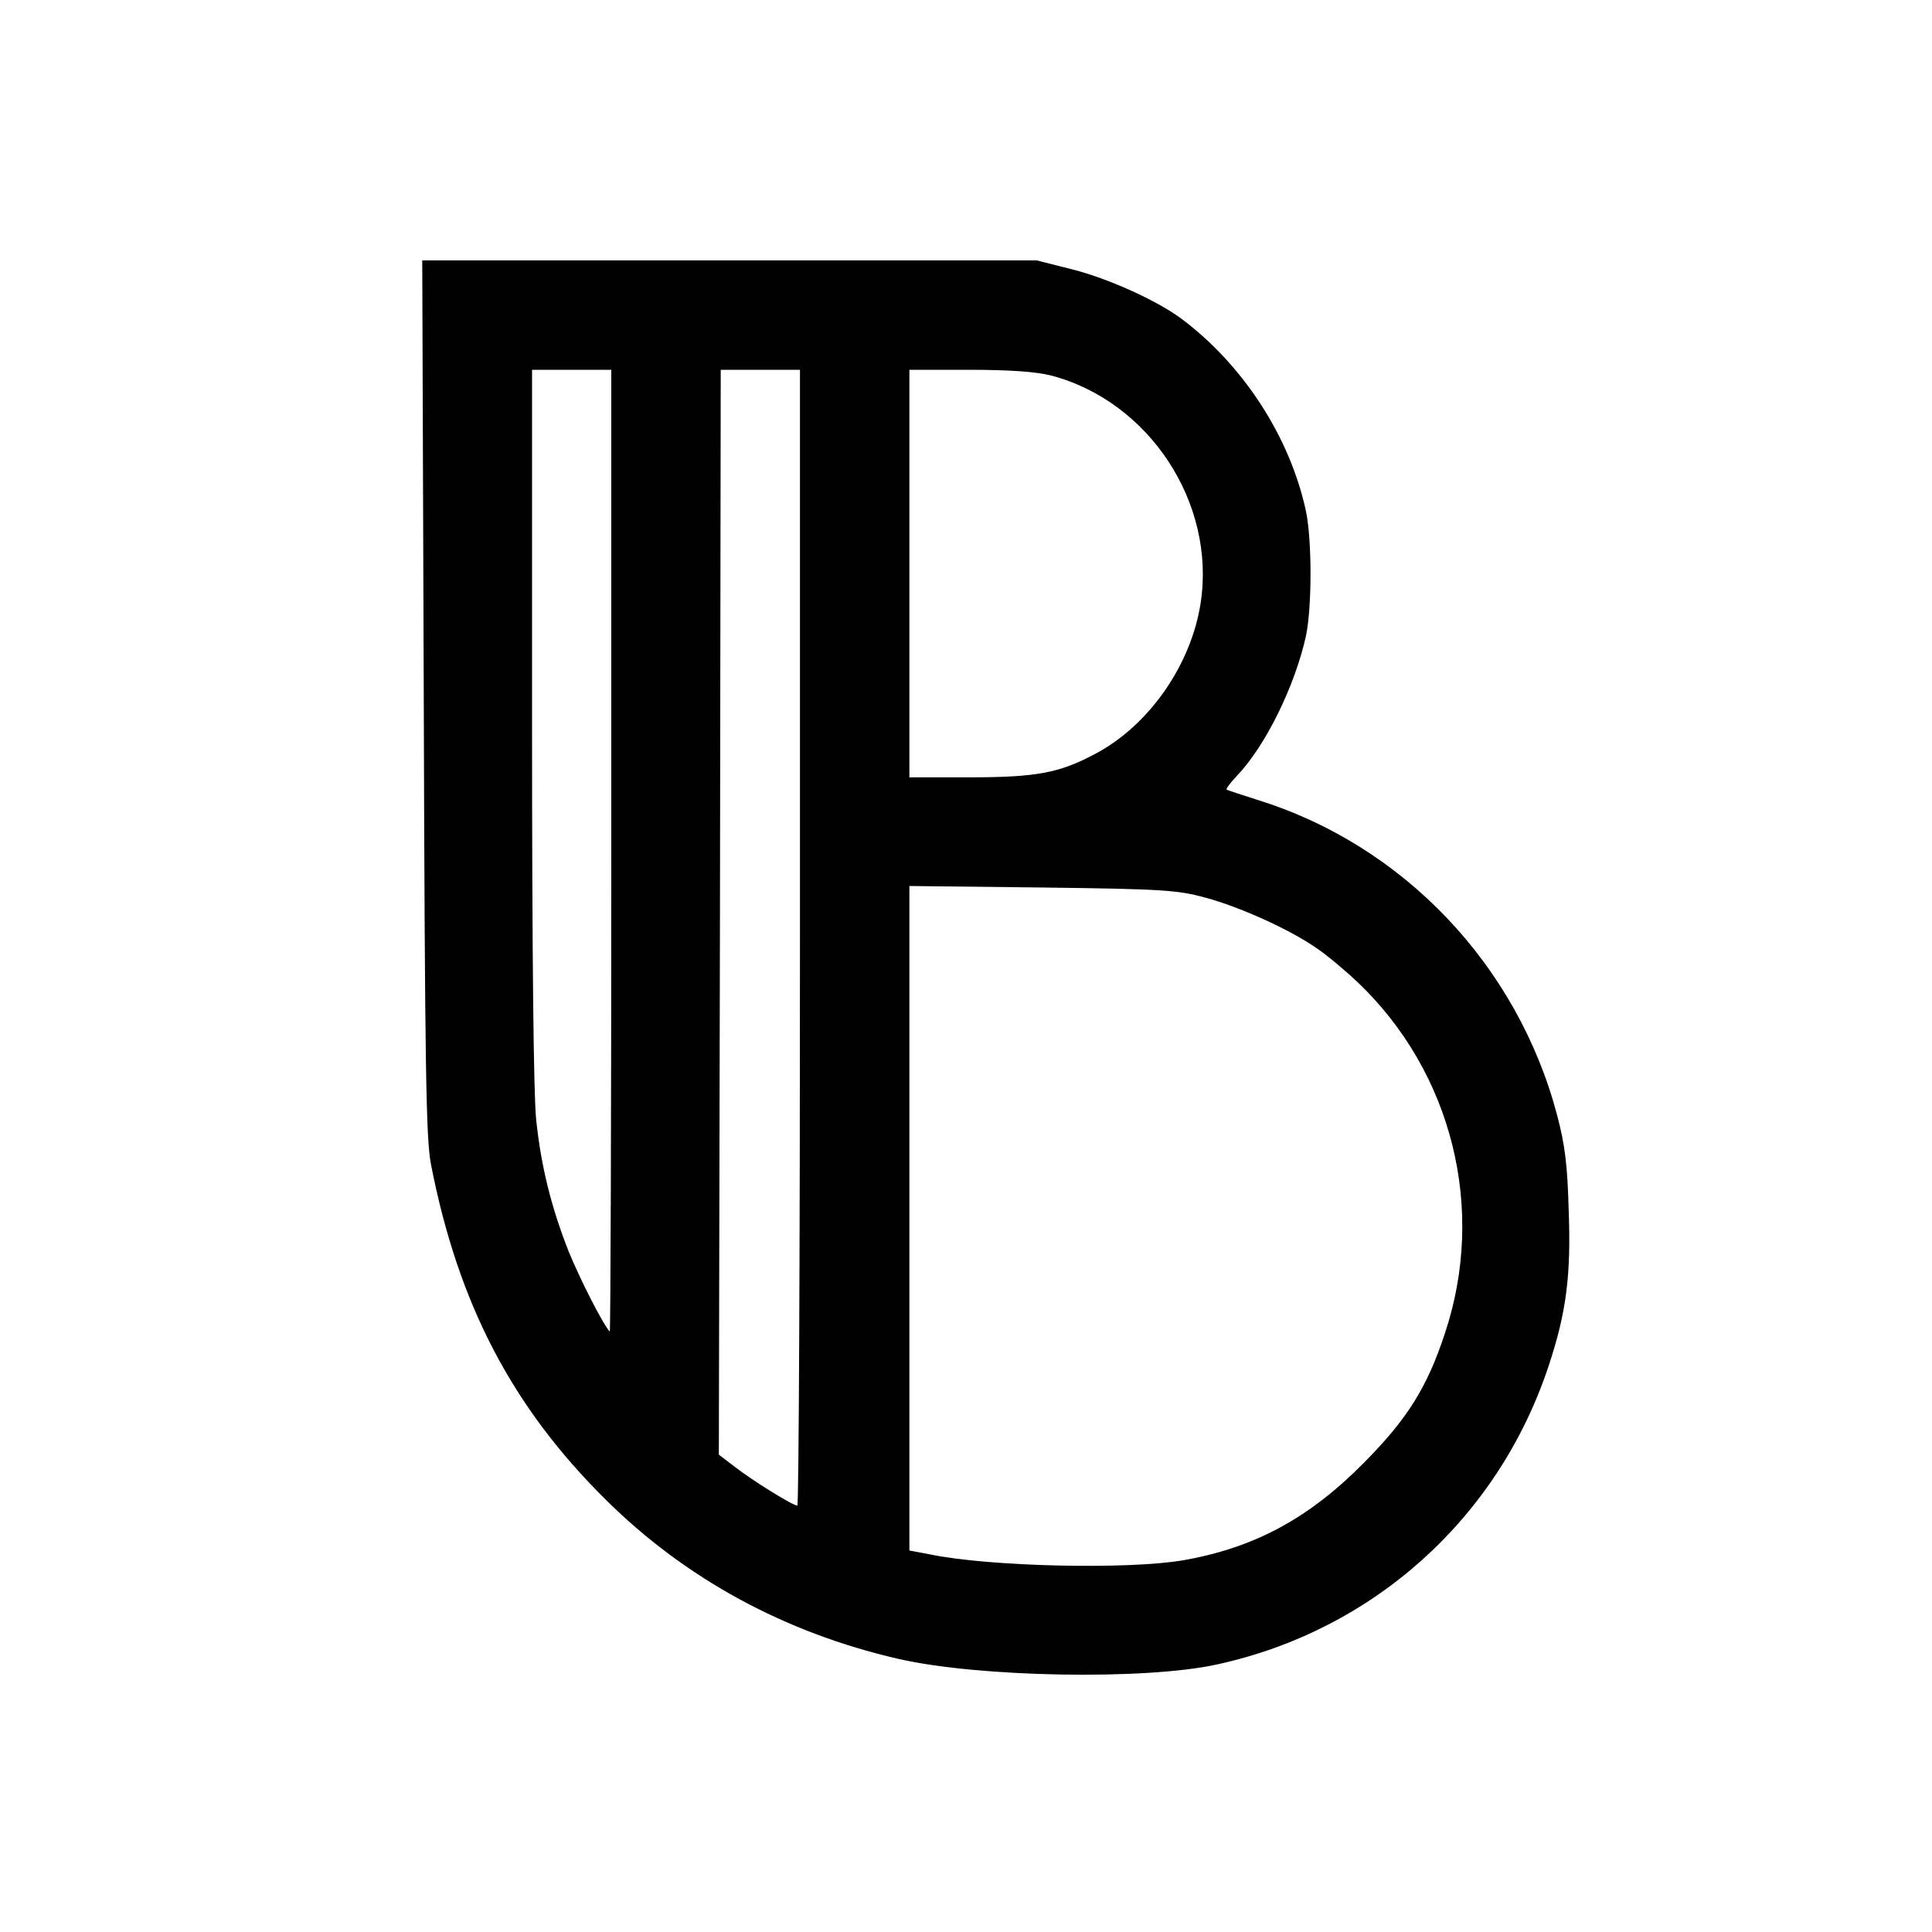 <?xml version="1.0" standalone="no"?>
<!DOCTYPE svg PUBLIC "-//W3C//DTD SVG 20010904//EN"
 "http://www.w3.org/TR/2001/REC-SVG-20010904/DTD/svg10.dtd">
<svg version="1.0" xmlns="http://www.w3.org/2000/svg"
 width="512pt" height="512pt" viewBox="0 0 512 512"
 preserveAspectRatio="xMidYMid meet">
<g transform="translate(0,512) scale(0.1,-0.1)"
fill="#000000" stroke="none">
<path d="M1123 3273 c3 -993 6 -1169 19 -1238 72 -370 215 -644 464 -890 211
-209 474 -352 774 -421 212 -49 654 -57 845 -15 414 90 745 387 879 791 47
142 60 240 53 418 -3 114 -10 169 -30 245 -105 399 -408 718 -797 838 -41 13
-77 25 -79 26 -3 2 9 18 26 36 77 80 155 240 184 372 16 77 16 253 0 330 -42
196 -166 388 -331 511 -65 48 -193 106 -288 130 l-95 24 -814 0 -814 0 4
-1157z m497 -410 c0 -702 -2 -1274 -4 -1272 -18 19 -80 141 -110 215 -45 115
-72 222 -85 346 -7 62 -11 444 -11 1043 l0 945 105 0 105 0 0 -1277z m500
-228 c0 -828 -3 -1505 -7 -1505 -12 0 -120 67 -166 103 l-42 32 3 1438 2 1437
105 0 105 0 0 -1505z m665 1490 c260 -68 437 -337 397 -602 -25 -165 -137
-325 -278 -400 -97 -52 -158 -63 -336 -63 l-158 0 0 540 0 540 158 0 c109 0
176 -5 217 -15z m410 -1384 c89 -24 221 -83 293 -133 26 -17 76 -59 111 -92
250 -239 340 -601 230 -930 -47 -143 -100 -227 -214 -342 -146 -148 -291 -226
-480 -259 -147 -25 -514 -17 -672 16 l-53 10 0 881 0 880 353 -4 c322 -4 359
-7 432 -27z"/>
</g>
</svg>
